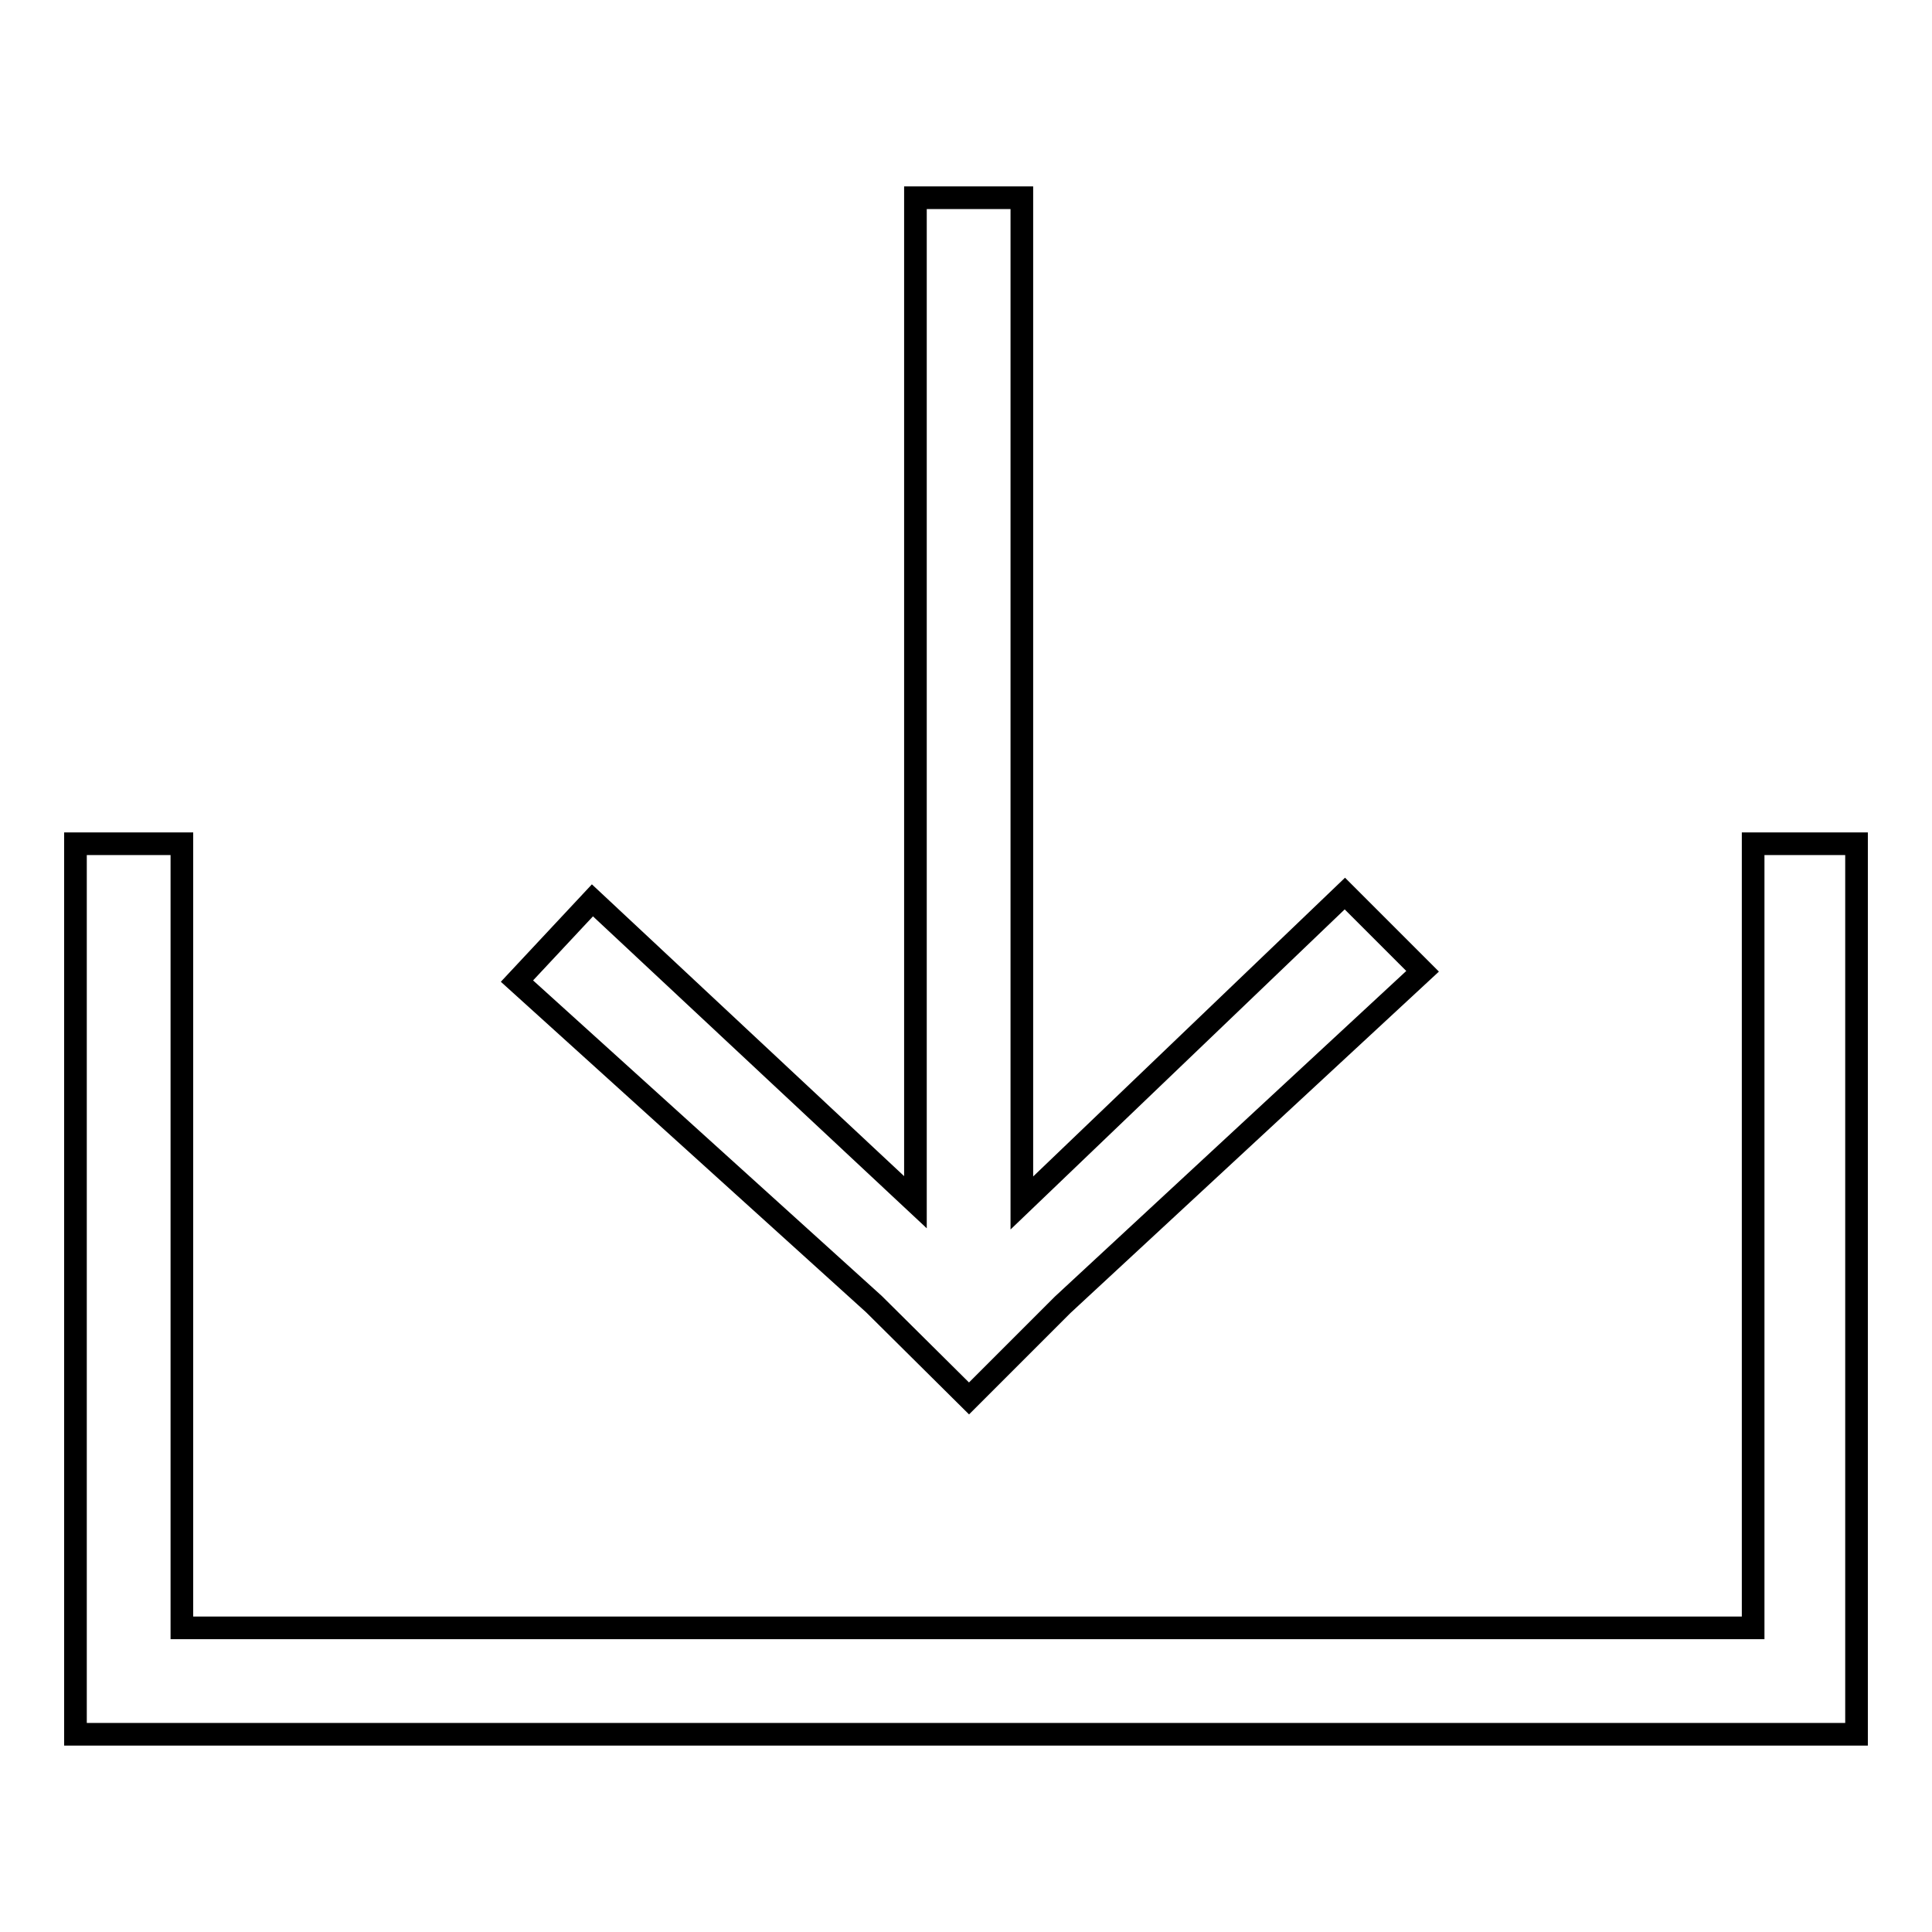<?xml version="1.0" encoding="utf-8"?>
<!-- Svg Vector Icons : http://www.onlinewebfonts.com/icon -->
<!DOCTYPE svg PUBLIC "-//W3C//DTD SVG 1.1//EN" "http://www.w3.org/Graphics/SVG/1.1/DTD/svg11.dtd">
<svg version="1.1" xmlns="http://www.w3.org/2000/svg" xmlns:xlink="http://www.w3.org/1999/xlink" x="0px" y="0px" viewBox="0 0 256 256" enable-background="new 0 0 256 256" xml:space="preserve">
<g><g><path stroke-width="3" fill-opacity="0" stroke="#000000"  d="M246,111.8h-13.7v103.9H24.1V111.8H10v100.4l0,0v17.6h236v-8.8l0,0V111.8z"/><path stroke-width="3" fill-opacity="0" stroke="#000000"  d="M128.4,185.3l12.4-12.4l47.7-44.2l-10.3-10.3l-42.8,41V26.2h-14.1v133.1l-42.8-40l-10,10.7l47.3,42.8L128.4,185.3z"/></g></g>
</svg>